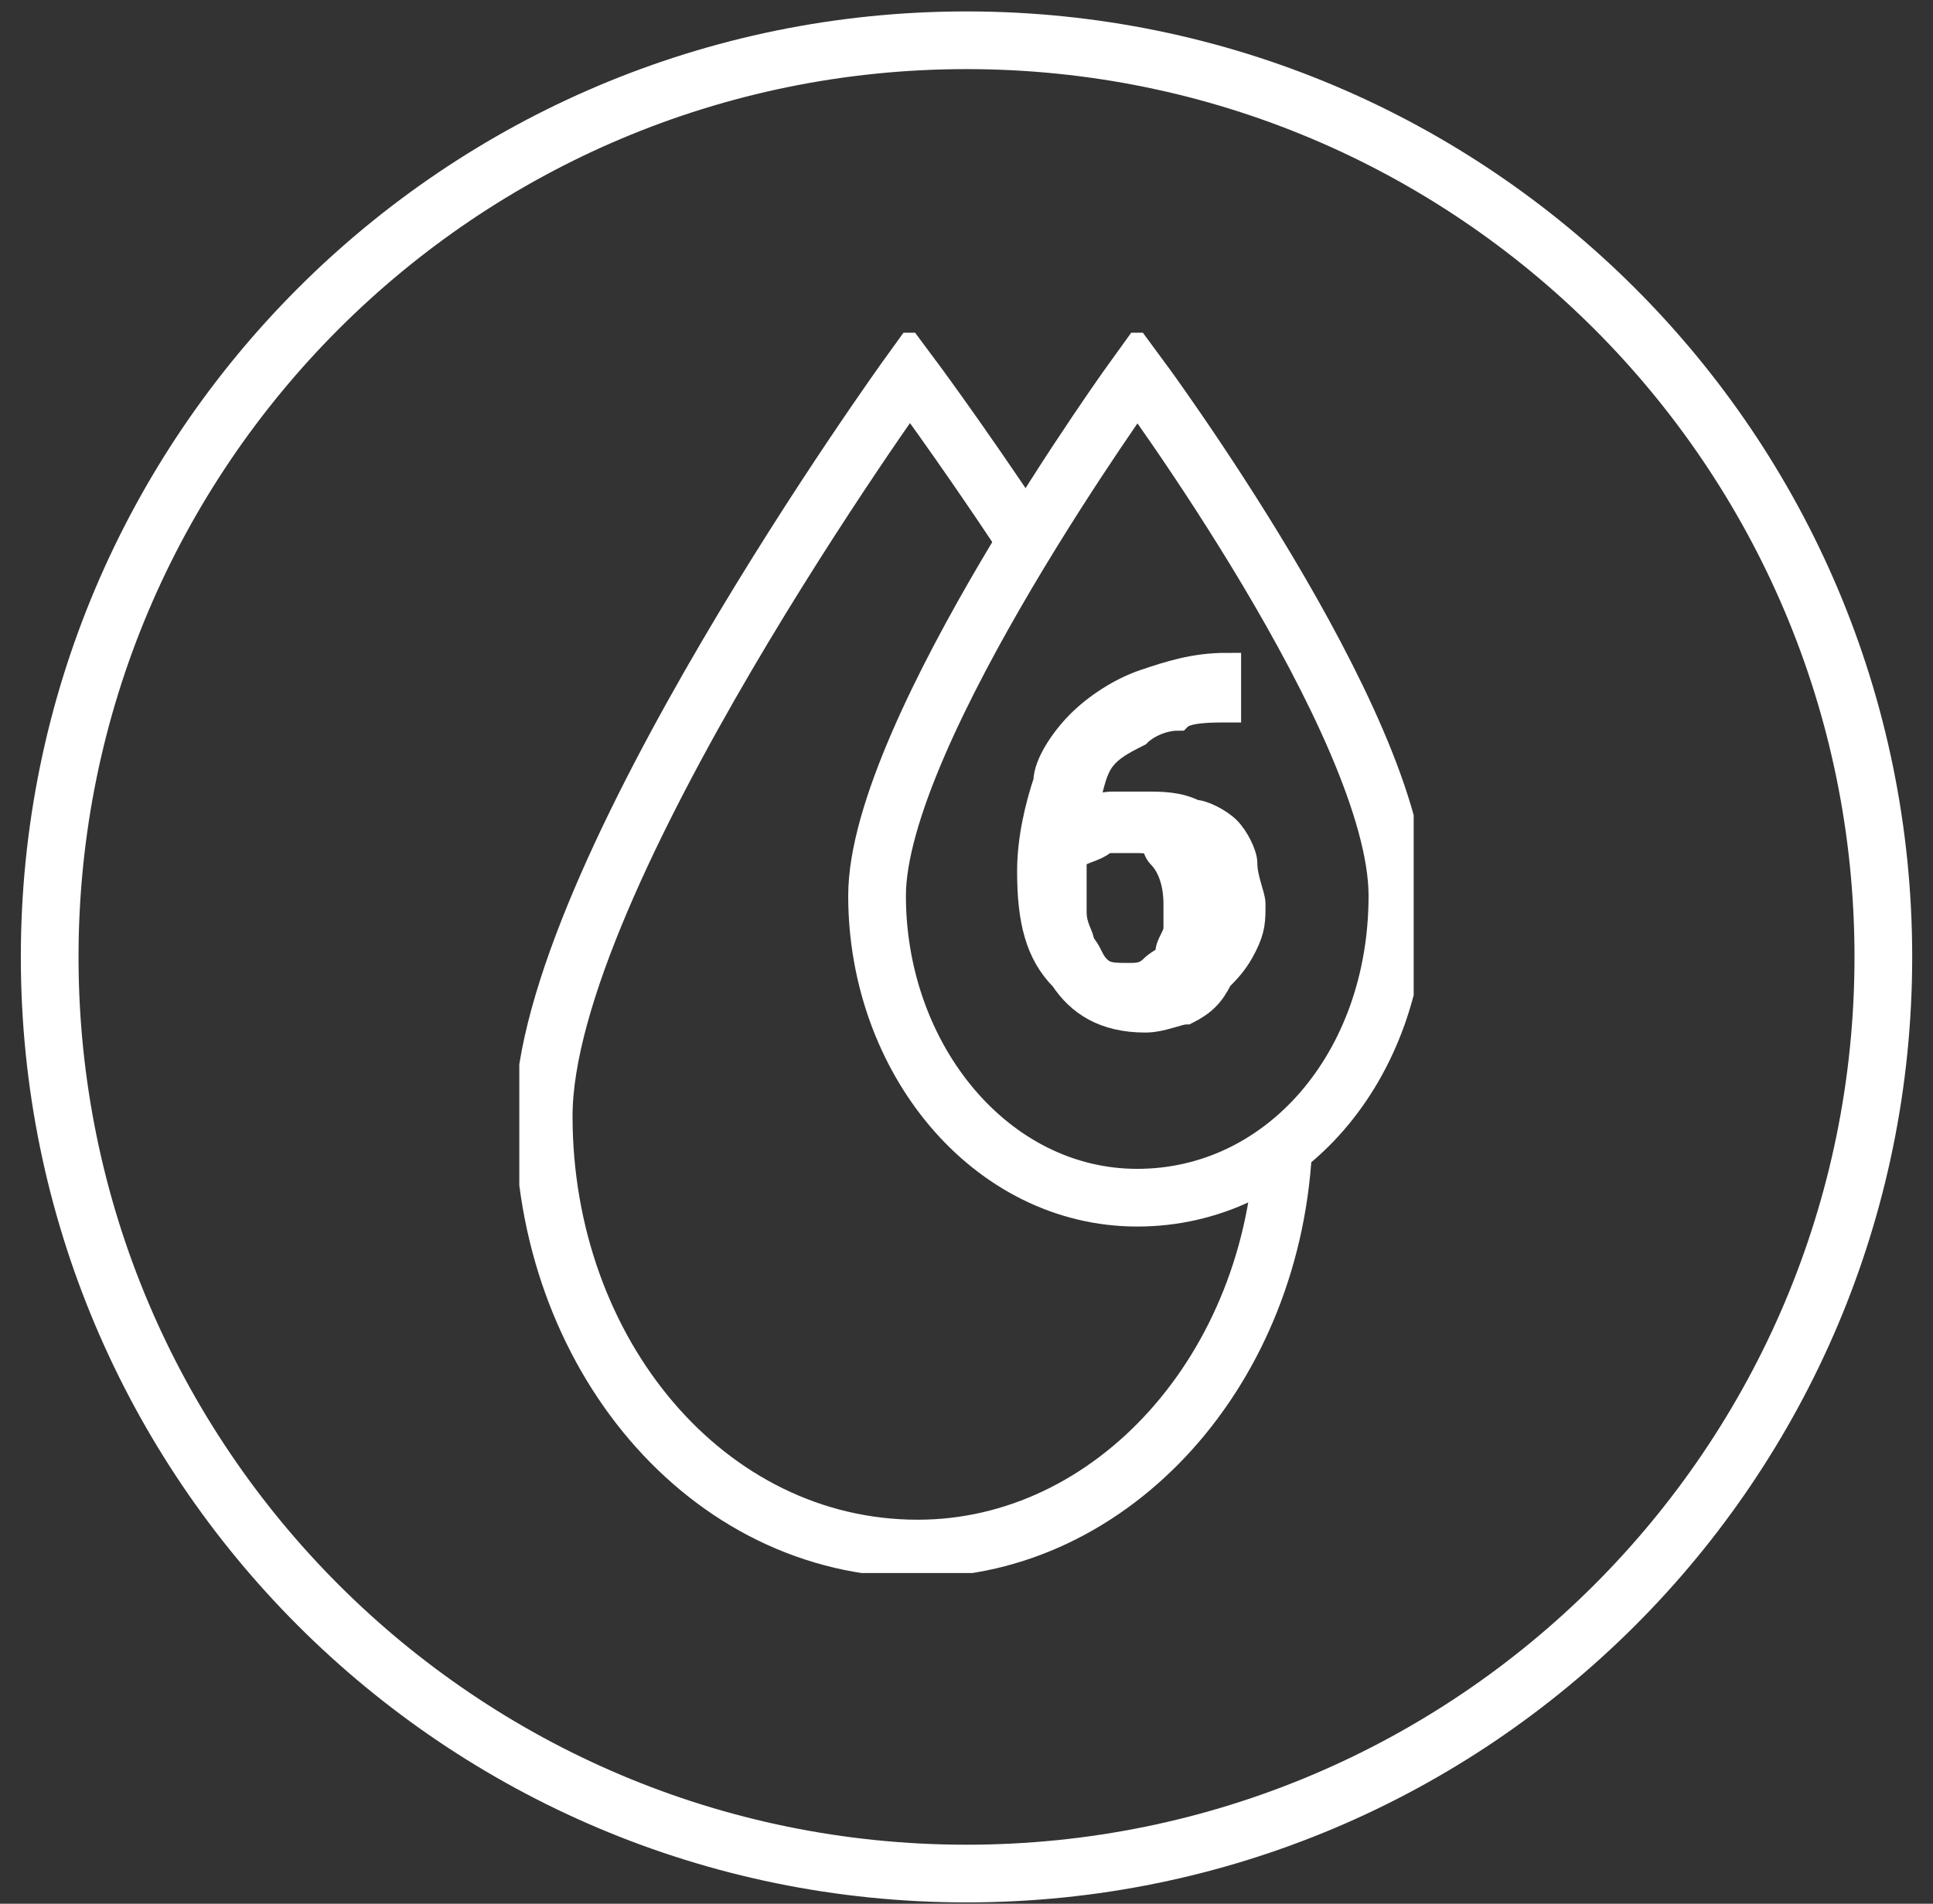 <svg xmlns="http://www.w3.org/2000/svg" fill="none" viewBox="0 0 67 66" height="66" width="67">
<rect x="0" y="0" width="67" height="66" fill="#333333" stroke="none"/>
<path stroke-miterlimit="10" stroke-width="2" stroke="white" d="M33.5 64.953C51.051 64.953 65.279 50.726 65.279 33.175C65.279 15.624 51.051 1.396 33.5 1.396C15.949 1.396 1.722 15.624 1.722 33.175C1.722 50.726 15.949 64.953 33.5 64.953Z"></path>
<g clip-path="url(#clip0_45_5716)">
<path fill="white" d="M42.518 24.547C41.954 24.547 41.108 24.548 40.827 24.831C40.264 24.831 39.7 25.113 39.419 25.396C38.855 25.679 38.291 25.962 38.009 26.528C37.727 27.094 37.727 27.659 37.445 28.225C37.727 28.225 38.009 27.943 38.573 27.943H39.7C40.263 27.943 40.828 27.942 41.391 28.225C41.673 28.225 42.236 28.509 42.518 28.792C42.8 29.074 43.081 29.64 43.081 29.922C43.081 30.488 43.364 31.055 43.364 31.337C43.364 31.903 43.363 32.186 43.081 32.752C42.8 33.317 42.518 33.6 42.236 33.883C41.954 34.449 41.672 34.732 41.109 35.015C40.827 35.015 40.263 35.297 39.7 35.297C38.291 35.297 37.445 34.732 36.881 33.883C36.036 33.035 35.754 31.903 35.754 30.206C35.754 29.074 36.036 27.943 36.318 27.094C36.318 26.529 36.881 25.68 37.445 25.114C38.008 24.548 38.854 23.982 39.7 23.699C40.545 23.416 41.391 23.133 42.518 23.133V24.547ZM38.291 29.074C38.009 29.357 37.727 29.357 37.164 29.64V31.621C37.164 32.186 37.445 32.469 37.445 32.752C37.727 33.034 37.727 33.317 38.009 33.6C38.291 33.883 38.573 33.883 39.136 33.883C39.418 33.883 39.7 33.883 39.982 33.6C40.264 33.318 40.545 33.318 40.545 33.035C40.545 32.752 40.827 32.469 40.827 32.186V31.337C40.827 30.489 40.545 29.923 40.263 29.64C39.981 29.357 40.263 29.074 39.419 29.074H38.291Z"></path>
<path stroke="white" d="M42.518 24.547C41.954 24.547 41.108 24.548 40.827 24.831C40.264 24.831 39.7 25.113 39.419 25.396C38.855 25.679 38.291 25.962 38.009 26.528C37.727 27.094 37.727 27.659 37.445 28.225C37.727 28.225 38.009 27.943 38.573 27.943H39.7C40.263 27.943 40.828 27.942 41.391 28.225C41.673 28.225 42.236 28.509 42.518 28.792C42.8 29.074 43.081 29.64 43.081 29.922C43.081 30.488 43.364 31.055 43.364 31.337C43.364 31.903 43.363 32.186 43.081 32.752C42.8 33.317 42.518 33.6 42.236 33.883C41.954 34.449 41.672 34.732 41.109 35.015C40.827 35.015 40.263 35.297 39.7 35.297C38.291 35.297 37.445 34.732 36.881 33.883C36.036 33.035 35.754 31.903 35.754 30.206C35.754 29.074 36.036 27.943 36.318 27.094C36.318 26.529 36.881 25.68 37.445 25.114C38.008 24.548 38.854 23.982 39.7 23.699C40.545 23.416 41.391 23.133 42.518 23.133V24.547ZM38.291 29.074C38.009 29.357 37.727 29.357 37.164 29.64V31.621C37.164 32.186 37.445 32.469 37.445 32.752C37.727 33.034 37.727 33.317 38.009 33.6C38.291 33.883 38.573 33.883 39.136 33.883C39.418 33.883 39.7 33.883 39.982 33.6C40.264 33.318 40.545 33.318 40.545 33.035C40.545 32.752 40.827 32.469 40.827 32.186V31.337C40.827 30.489 40.545 29.923 40.263 29.64C39.981 29.357 40.263 29.074 39.419 29.074H38.291Z"></path>
<path stroke-miterlimit="10" stroke-width="2" stroke="white" d="M35.472 18.607C33.218 15.212 31.527 12.949 31.527 12.949C31.527 12.949 18.845 30.489 18.845 38.693C18.845 46.897 24.482 53.686 31.809 53.686C38.572 53.686 44.209 47.462 44.491 39.541"></path>
<path stroke-miterlimit="10" stroke-width="2" stroke="white" d="M48.436 31.054C48.436 36.995 44.491 41.522 39.418 41.522C34.345 41.522 30.4 36.712 30.4 31.054C30.4 25.396 39.418 12.949 39.418 12.949C39.418 12.949 48.436 25.114 48.436 31.054Z"></path>
</g>
<defs>
<clipPath id="clip0_45_5716">
<rect transform="translate(18 11.535)" fill="white" height="43" width="31"></rect>
</clipPath>
</defs>
</svg>
